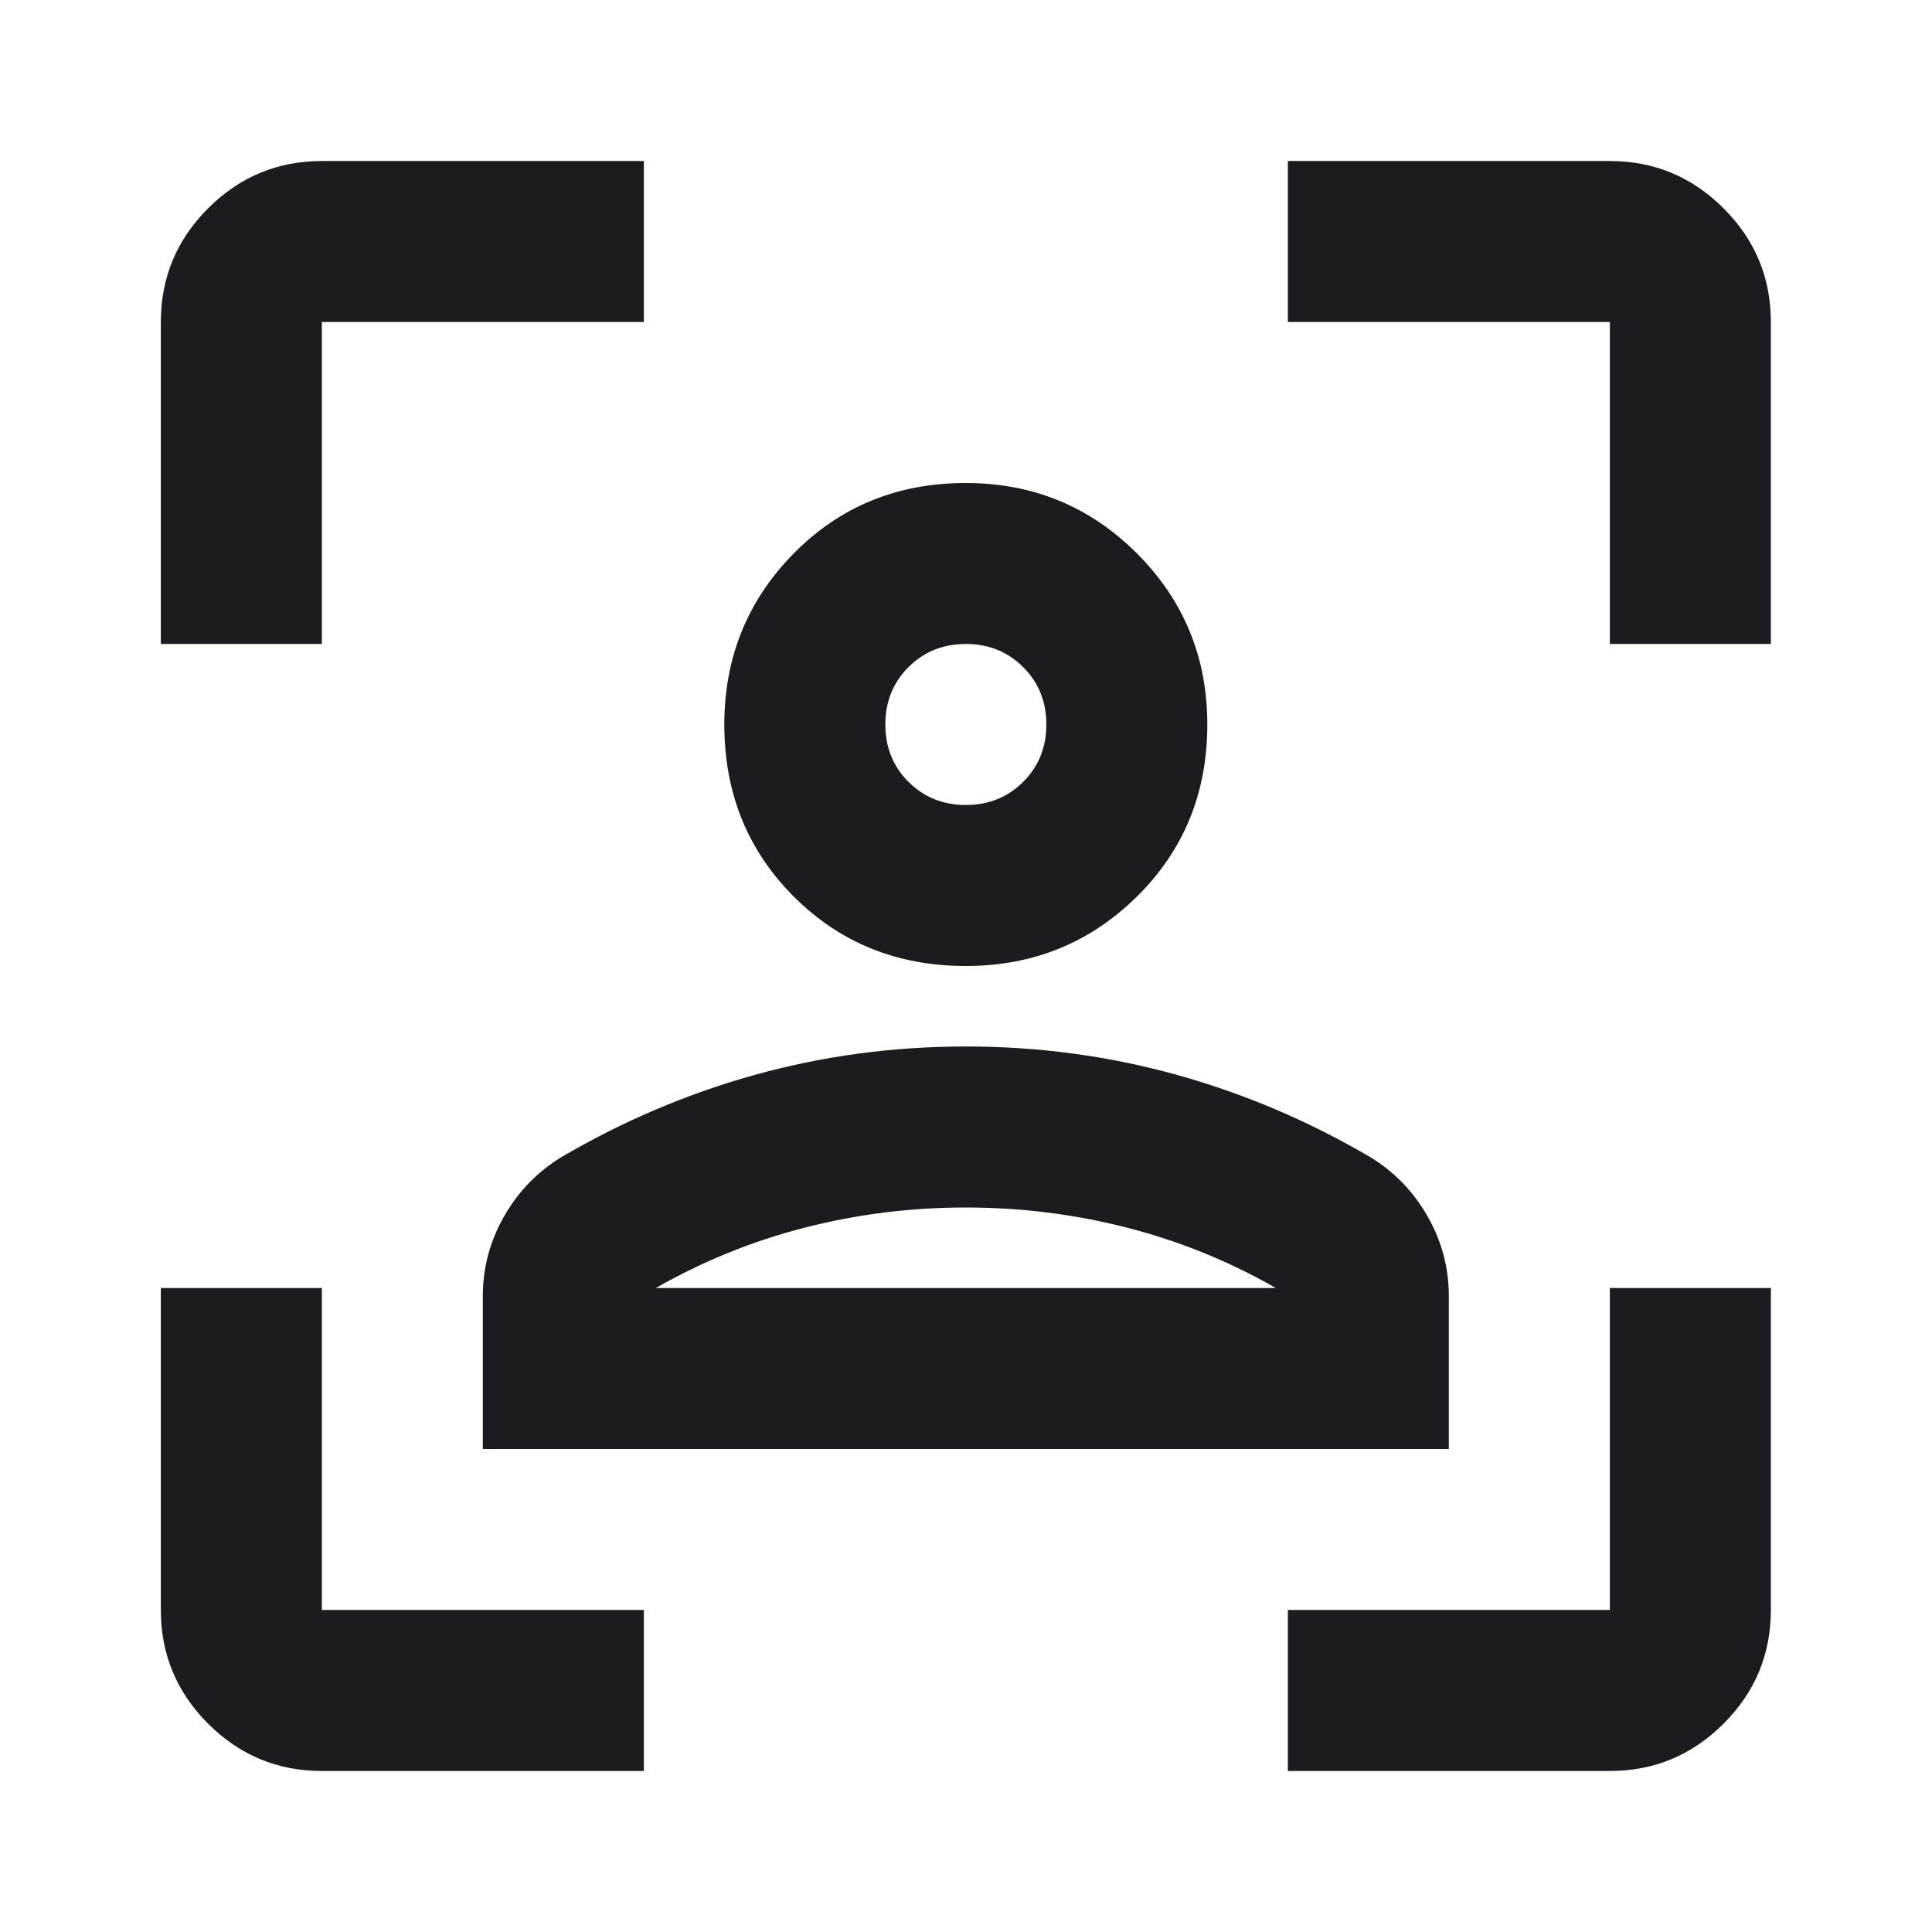 <svg width="32" height="32" viewBox="0 0 32 32" fill="none" xmlns="http://www.w3.org/2000/svg">
<mask id="mask0_9684_43171" style="mask-type:alpha" maskUnits="userSpaceOnUse" x="0" y="0" width="32" height="32">
<rect width="32" height="32" fill="#D9D9D9"/>
</mask>
<g mask="url(#mask0_9684_43171)">
<path d="M15.997 16C14.864 16 13.914 15.617 13.147 14.85C12.381 14.083 11.997 13.133 11.997 12C11.997 10.889 12.381 9.944 13.147 9.166C13.914 8.389 14.864 8 15.997 8C17.108 8 18.053 8.389 18.831 9.166C19.608 9.944 19.997 10.889 19.997 12C19.997 13.133 19.608 14.083 18.831 14.85C18.053 15.617 17.108 16 15.997 16ZM15.997 13.333C16.375 13.333 16.692 13.205 16.947 12.95C17.203 12.694 17.331 12.378 17.331 12C17.331 11.622 17.203 11.305 16.947 11.05C16.692 10.794 16.375 10.666 15.997 10.666C15.62 10.666 15.303 10.794 15.047 11.05C14.792 11.305 14.664 11.622 14.664 12C14.664 12.378 14.792 12.694 15.047 12.95C15.303 13.205 15.62 13.333 15.997 13.333ZM7.997 24V21.466C7.997 21 8.114 20.561 8.347 20.15C8.581 19.739 8.897 19.411 9.297 19.166C10.32 18.567 11.392 18.111 12.514 17.8C13.636 17.489 14.797 17.333 15.997 17.333C17.197 17.333 18.358 17.489 19.481 17.8C20.603 18.111 21.675 18.567 22.697 19.166C23.097 19.411 23.414 19.739 23.647 20.15C23.881 20.561 23.997 21 23.997 21.466V24H7.997ZM15.997 20C15.086 20 14.197 20.111 13.331 20.333C12.464 20.555 11.642 20.889 10.864 21.333H21.131C20.353 20.889 19.531 20.555 18.664 20.333C17.797 20.111 16.909 20 15.997 20ZM5.331 29.333C4.597 29.333 3.97 29.072 3.447 28.55C2.925 28.028 2.664 27.4 2.664 26.666V21.333H5.331V26.666H10.664V29.333H5.331ZM2.664 10.666V5.333C2.664 4.6 2.925 3.972 3.447 3.45C3.97 2.928 4.597 2.667 5.331 2.667H10.664V5.333H5.331V10.666H2.664ZM21.331 29.333V26.666H26.664V21.333H29.331V26.666C29.331 27.4 29.07 28.028 28.547 28.55C28.025 29.072 27.397 29.333 26.664 29.333H21.331ZM26.664 10.666V5.333H21.331V2.667H26.664C27.397 2.667 28.025 2.928 28.547 3.45C29.07 3.972 29.331 4.6 29.331 5.333V10.666H26.664Z" fill="#1C1B1F"/>
</g>
</svg>
